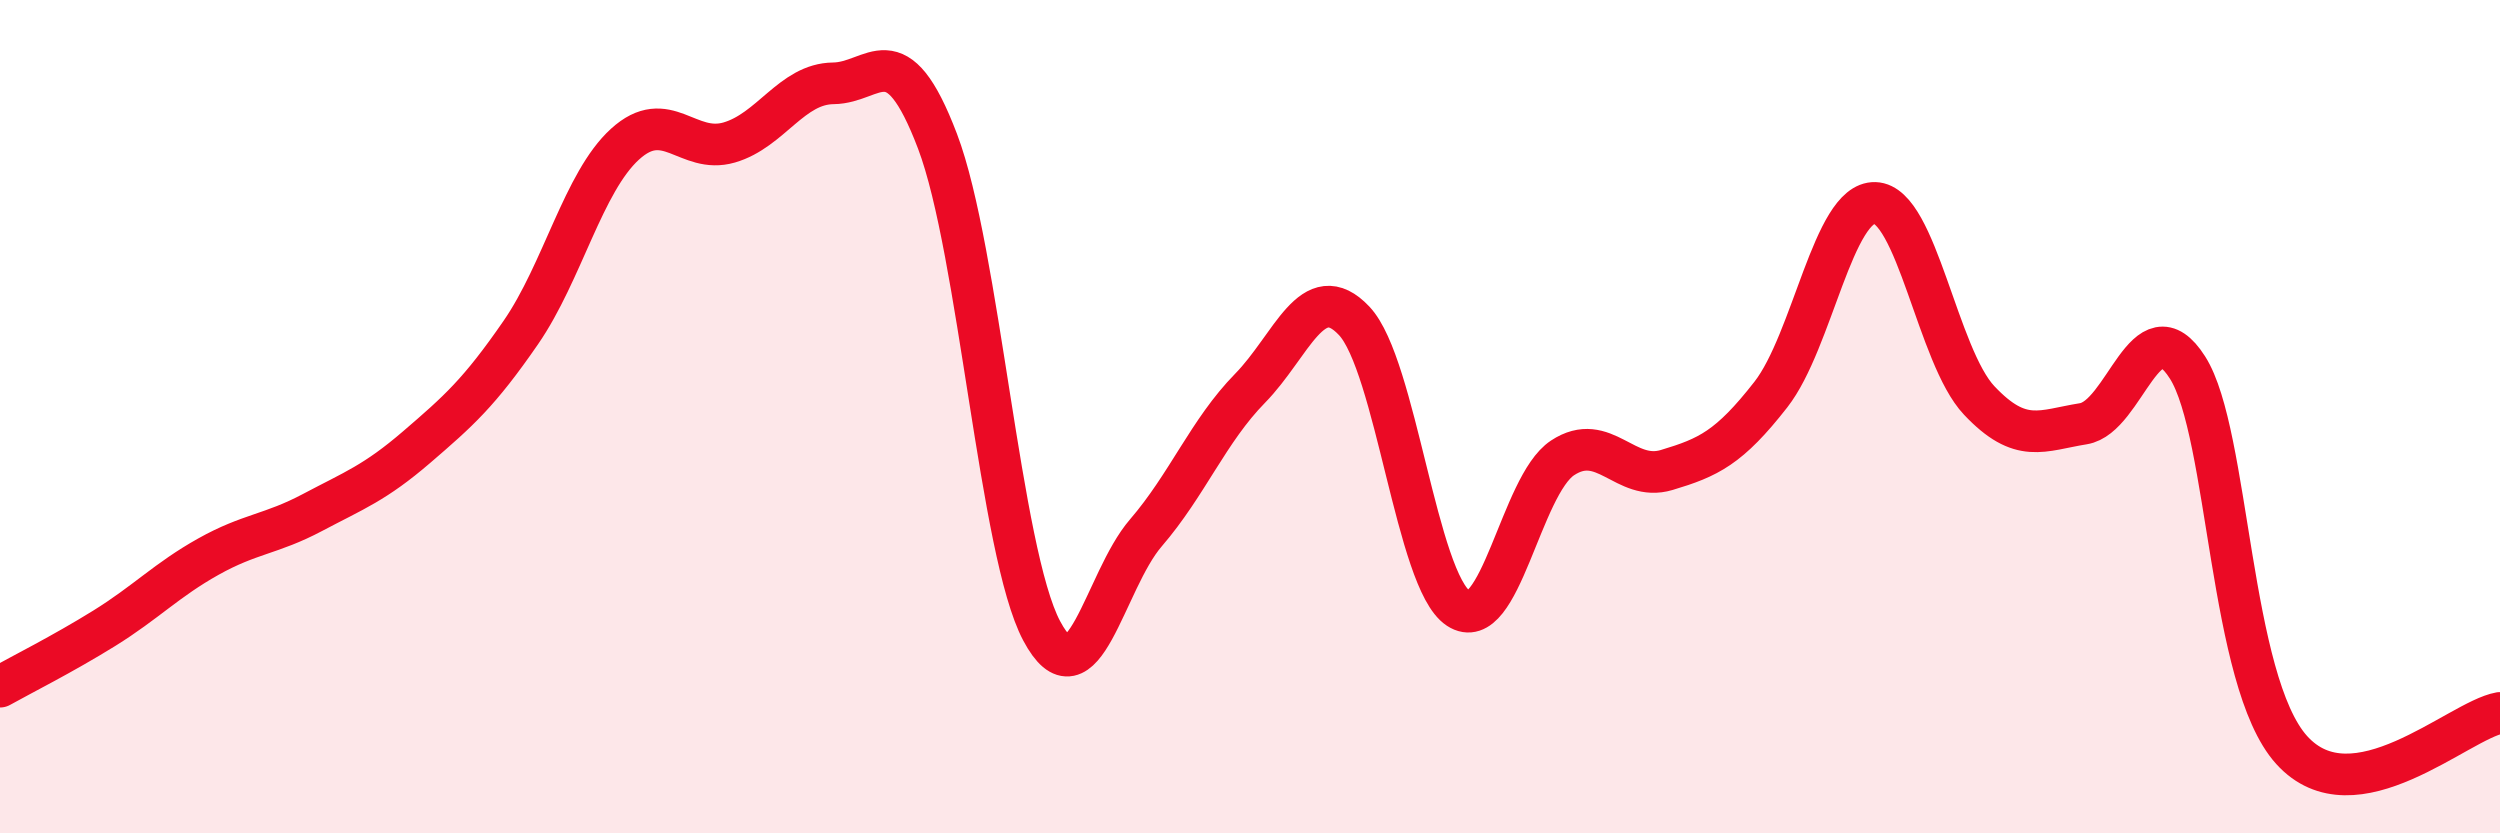 
    <svg width="60" height="20" viewBox="0 0 60 20" xmlns="http://www.w3.org/2000/svg">
      <path
        d="M 0,16.48 C 0.5,16.2 1.5,15.7 2.5,15.08 C 3.5,14.46 4,13.92 5,13.36 C 6,12.8 6.5,12.83 7.5,12.3 C 8.5,11.77 9,11.59 10,10.73 C 11,9.87 11.5,9.43 12.5,7.98 C 13.5,6.53 14,4.37 15,3.46 C 16,2.55 16.5,3.71 17.5,3.42 C 18.5,3.13 19,2.01 20,2 C 21,1.99 21.5,0.76 22.5,3.39 C 23.5,6.02 24,13.26 25,15.14 C 26,17.02 26.5,13.95 27.5,12.79 C 28.5,11.63 29,10.34 30,9.32 C 31,8.3 31.5,6.64 32.5,7.7 C 33.5,8.76 34,13.94 35,14.6 C 36,15.26 36.5,11.65 37.5,10.99 C 38.5,10.33 39,11.58 40,11.28 C 41,10.98 41.5,10.75 42.5,9.47 C 43.5,8.19 44,4.84 45,4.87 C 46,4.9 46.5,8.55 47.5,9.61 C 48.5,10.67 49,10.33 50,10.17 C 51,10.01 51.5,7.25 52.5,8.82 C 53.5,10.39 53.5,16.34 55,18 C 56.5,19.66 59,17.29 60,17.11L60 20L0 20Z"
        fill="#EB0A25"
        opacity="0.1"
        stroke-linecap="round"
        stroke-linejoin="round"
      />
      <path
        d="M 0,16.48 C 0.5,16.2 1.5,15.7 2.5,15.08 C 3.5,14.46 4,13.92 5,13.36 C 6,12.8 6.5,12.83 7.5,12.3 C 8.5,11.77 9,11.59 10,10.73 C 11,9.87 11.5,9.43 12.5,7.98 C 13.5,6.53 14,4.37 15,3.46 C 16,2.55 16.5,3.71 17.5,3.42 C 18.5,3.13 19,2.01 20,2 C 21,1.99 21.5,0.76 22.5,3.39 C 23.5,6.02 24,13.26 25,15.14 C 26,17.02 26.5,13.95 27.5,12.79 C 28.5,11.63 29,10.34 30,9.32 C 31,8.3 31.5,6.64 32.5,7.7 C 33.5,8.76 34,13.94 35,14.6 C 36,15.26 36.5,11.65 37.5,10.99 C 38.5,10.33 39,11.58 40,11.28 C 41,10.98 41.5,10.75 42.5,9.47 C 43.5,8.19 44,4.84 45,4.87 C 46,4.9 46.5,8.55 47.5,9.61 C 48.5,10.67 49,10.33 50,10.17 C 51,10.01 51.5,7.25 52.5,8.82 C 53.5,10.39 53.5,16.34 55,18 C 56.5,19.66 59,17.29 60,17.11"
        stroke="#EB0A25"
        stroke-width="1"
        fill="none"
        stroke-linecap="round"
        stroke-linejoin="round"
      />
    </svg>
  